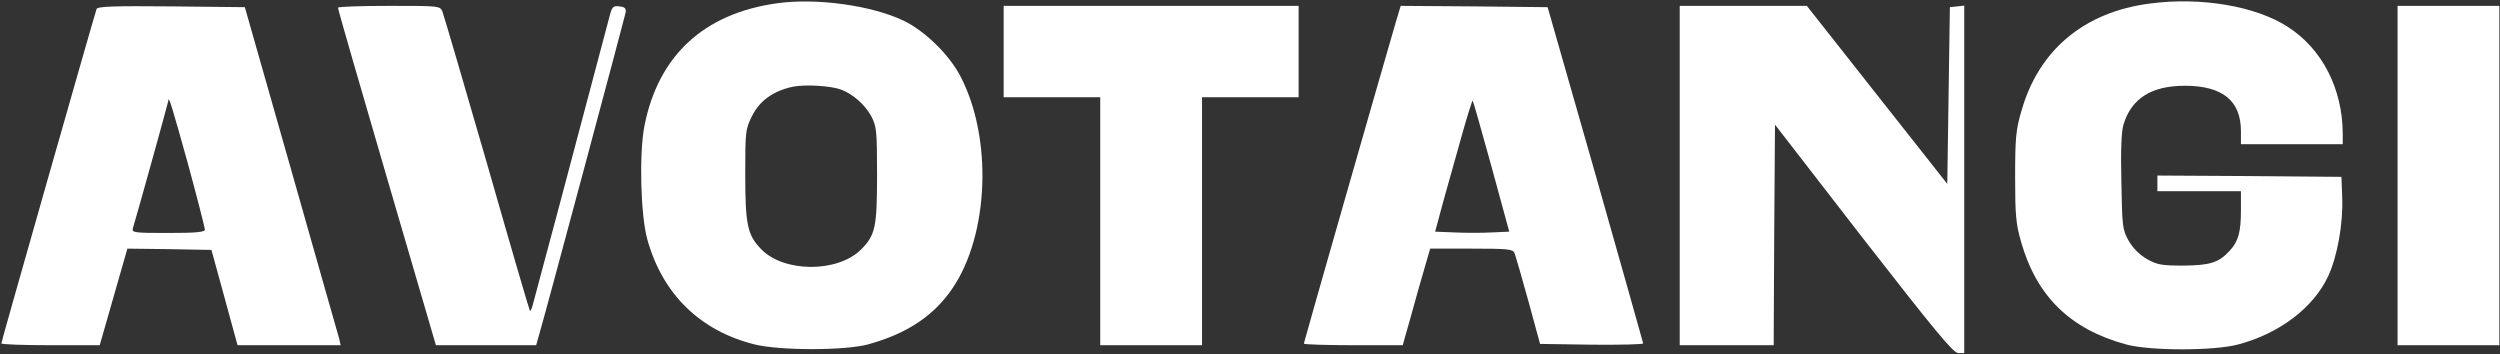 <svg xmlns="http://www.w3.org/2000/svg" fill="none" viewBox="0 0 1277 181" height="181" width="1277">
<rect x="0" y="0" width="1277" height="181" fill="#333333" stroke="none"/>
<g clip-path="url(#clip0_1171_274)">
<path fill="white" d="M396.934 1.668C359.468 6.868 336.268 28.468 329.201 64.201C326.401 78.201 327.201 110.068 330.668 122.334C338.401 150.201 357.601 169.001 385.468 175.934C398.534 179.134 431.334 179.134 443.334 175.934C463.201 170.468 476.934 161.401 486.534 147.268C505.201 119.801 507.068 70.334 490.534 38.868C484.668 27.668 472.134 15.534 461.334 10.468C445.068 2.734 416.934 -1.132 396.934 1.668ZM429.734 45.801C435.734 48.068 441.868 53.534 445.068 59.401C447.734 64.601 448.001 66.734 448.001 89.001C448.001 116.068 447.201 120.068 439.734 127.534C427.734 139.401 400.134 139.268 388.668 127.134C381.734 119.934 380.668 114.601 380.668 88.734C380.668 67.134 380.801 65.934 384.134 59.268C388.001 51.401 395.068 46.468 404.801 44.334C411.334 43.001 424.401 43.801 429.734 45.801Z"></path>
<path fill="white" d="M1098.27 1.802C1064.67 6.069 1041.33 25.536 1032.53 56.736C1029.73 66.202 1029.33 70.602 1029.33 90.336C1029.33 110.069 1029.73 114.335 1032.4 123.669C1040.4 151.535 1057.6 168.202 1086 175.935C1098.13 179.269 1131.07 179.269 1143.33 175.935C1164.4 170.335 1181.73 157.135 1189.2 141.135C1193.87 131.135 1196.93 114.335 1196.4 100.735L1196 90.336L1149.07 89.936L1102 89.669V93.669V97.669H1123.33H1144.67V107.535C1144.67 118.469 1143.33 123.402 1138.93 128.069C1133.33 134.202 1128.8 135.535 1115.33 135.669C1104.27 135.669 1101.87 135.269 1096.67 132.335C1092.8 130.069 1089.6 126.869 1087.33 123.002C1084.13 117.269 1084 115.669 1083.6 93.002C1083.2 77.136 1083.6 67.136 1084.67 63.669C1088.67 50.336 1098.93 43.802 1116 43.802C1135.2 43.802 1144.67 51.402 1144.67 67.002V73.669H1170.67H1196.67V68.602C1196.67 45.402 1186.13 24.869 1168.53 13.669C1152.27 3.136 1124.13 -1.664 1098.27 1.802Z"></path>
<path fill="white" d="M49.335 4.598C47.868 8.865 0.668 174.598 0.668 175.398C0.668 175.931 12.001 176.331 25.868 176.331H50.935L58.001 151.665L65.068 126.998L86.535 127.265L108.001 127.665L114.668 151.931L121.334 176.331H147.734H174.001L173.334 173.265C172.801 171.665 161.868 132.865 148.801 86.998L125.068 3.665L87.468 3.265C58.135 2.998 49.868 3.265 49.335 4.598ZM96.001 83.665C100.801 101.265 104.668 116.465 104.668 117.265C104.668 118.598 100.001 118.998 85.868 118.998C68.668 118.998 67.201 118.865 67.868 116.598C69.601 111.131 86.001 52.065 86.001 51.398C86.001 48.198 88.268 55.798 96.001 83.665Z"></path>
<path fill="white" d="M172.665 3.933C172.531 4.6 183.865 43.533 197.598 90.6L222.665 176.333H248.265H273.865L275.865 169.267C279.731 155.933 319.065 9 319.598 6.333C319.865 4.333 319.198 3.533 316.398 3.267C313.198 2.867 312.665 3.4 311.465 7.933C297.731 60.067 272.398 155 271.865 156.733C271.465 158.067 270.931 159 270.665 158.733C270.398 158.467 260.531 124.733 248.798 83.667C236.931 42.6 226.665 7.667 225.998 5.933C224.798 3 224.398 3 198.665 3C184.398 3 172.665 3.4 172.665 3.933Z"></path>
<path fill="white" d="M512.668 26.333V49.667H537.334H562.001V113V176.333H588.001H614.001V113V49.667H638.668H663.334V26.333V3H588.001H512.668V26.333Z"></path>
<path fill="white" d="M712.8 11.933C705.2 37.933 666 174.867 666 175.533C666 175.933 677.333 176.333 691.333 176.333H716.533L717.733 171.933C718.4 169.667 721.6 158.467 724.667 147.267L730.533 127H751.6C770.533 127 772.8 127.267 773.6 129.267C774.133 130.6 777.333 141.533 780.667 153.667L786.667 175.667L813.067 176.067C827.467 176.2 839.333 175.933 839.333 175.4C839.2 174.733 828.267 135.933 814.933 89L790.533 3.667L753.067 3.267L715.467 3L712.8 11.933ZM761.867 85.133L770.933 118.333L761.867 118.733C756.933 119 748.4 119 742.933 118.733L733.067 118.333L737.2 103C739.6 94.6 743.867 79.4 746.667 69.267C749.467 59.267 752 51.133 752.267 51.4C752.533 51.667 756.8 66.867 761.867 85.133Z"></path>
<path fill="white" d="M858 89.667V176.334H882H906L906.267 120.068L906.667 63.667L951.867 122.068C988.533 169.134 997.733 180.334 1000.27 180.334H1003.33V91.534V2.867L999.733 3.267L996 3.667L995.333 48.867L994.667 93.934L958.8 48.467L922.933 3.001H890.533H858V89.667Z"></path>
<path fill="white" d="M1224.67 89.667V176.333H1250.67H1276.67V89.667V3H1250.67H1224.67V89.667Z"></path>
</g>
<defs>
<clipPath id="clip0_1171_274">
<rect fill="white" height="181" width="1277"></rect>
</clipPath>
</defs>
</svg>
